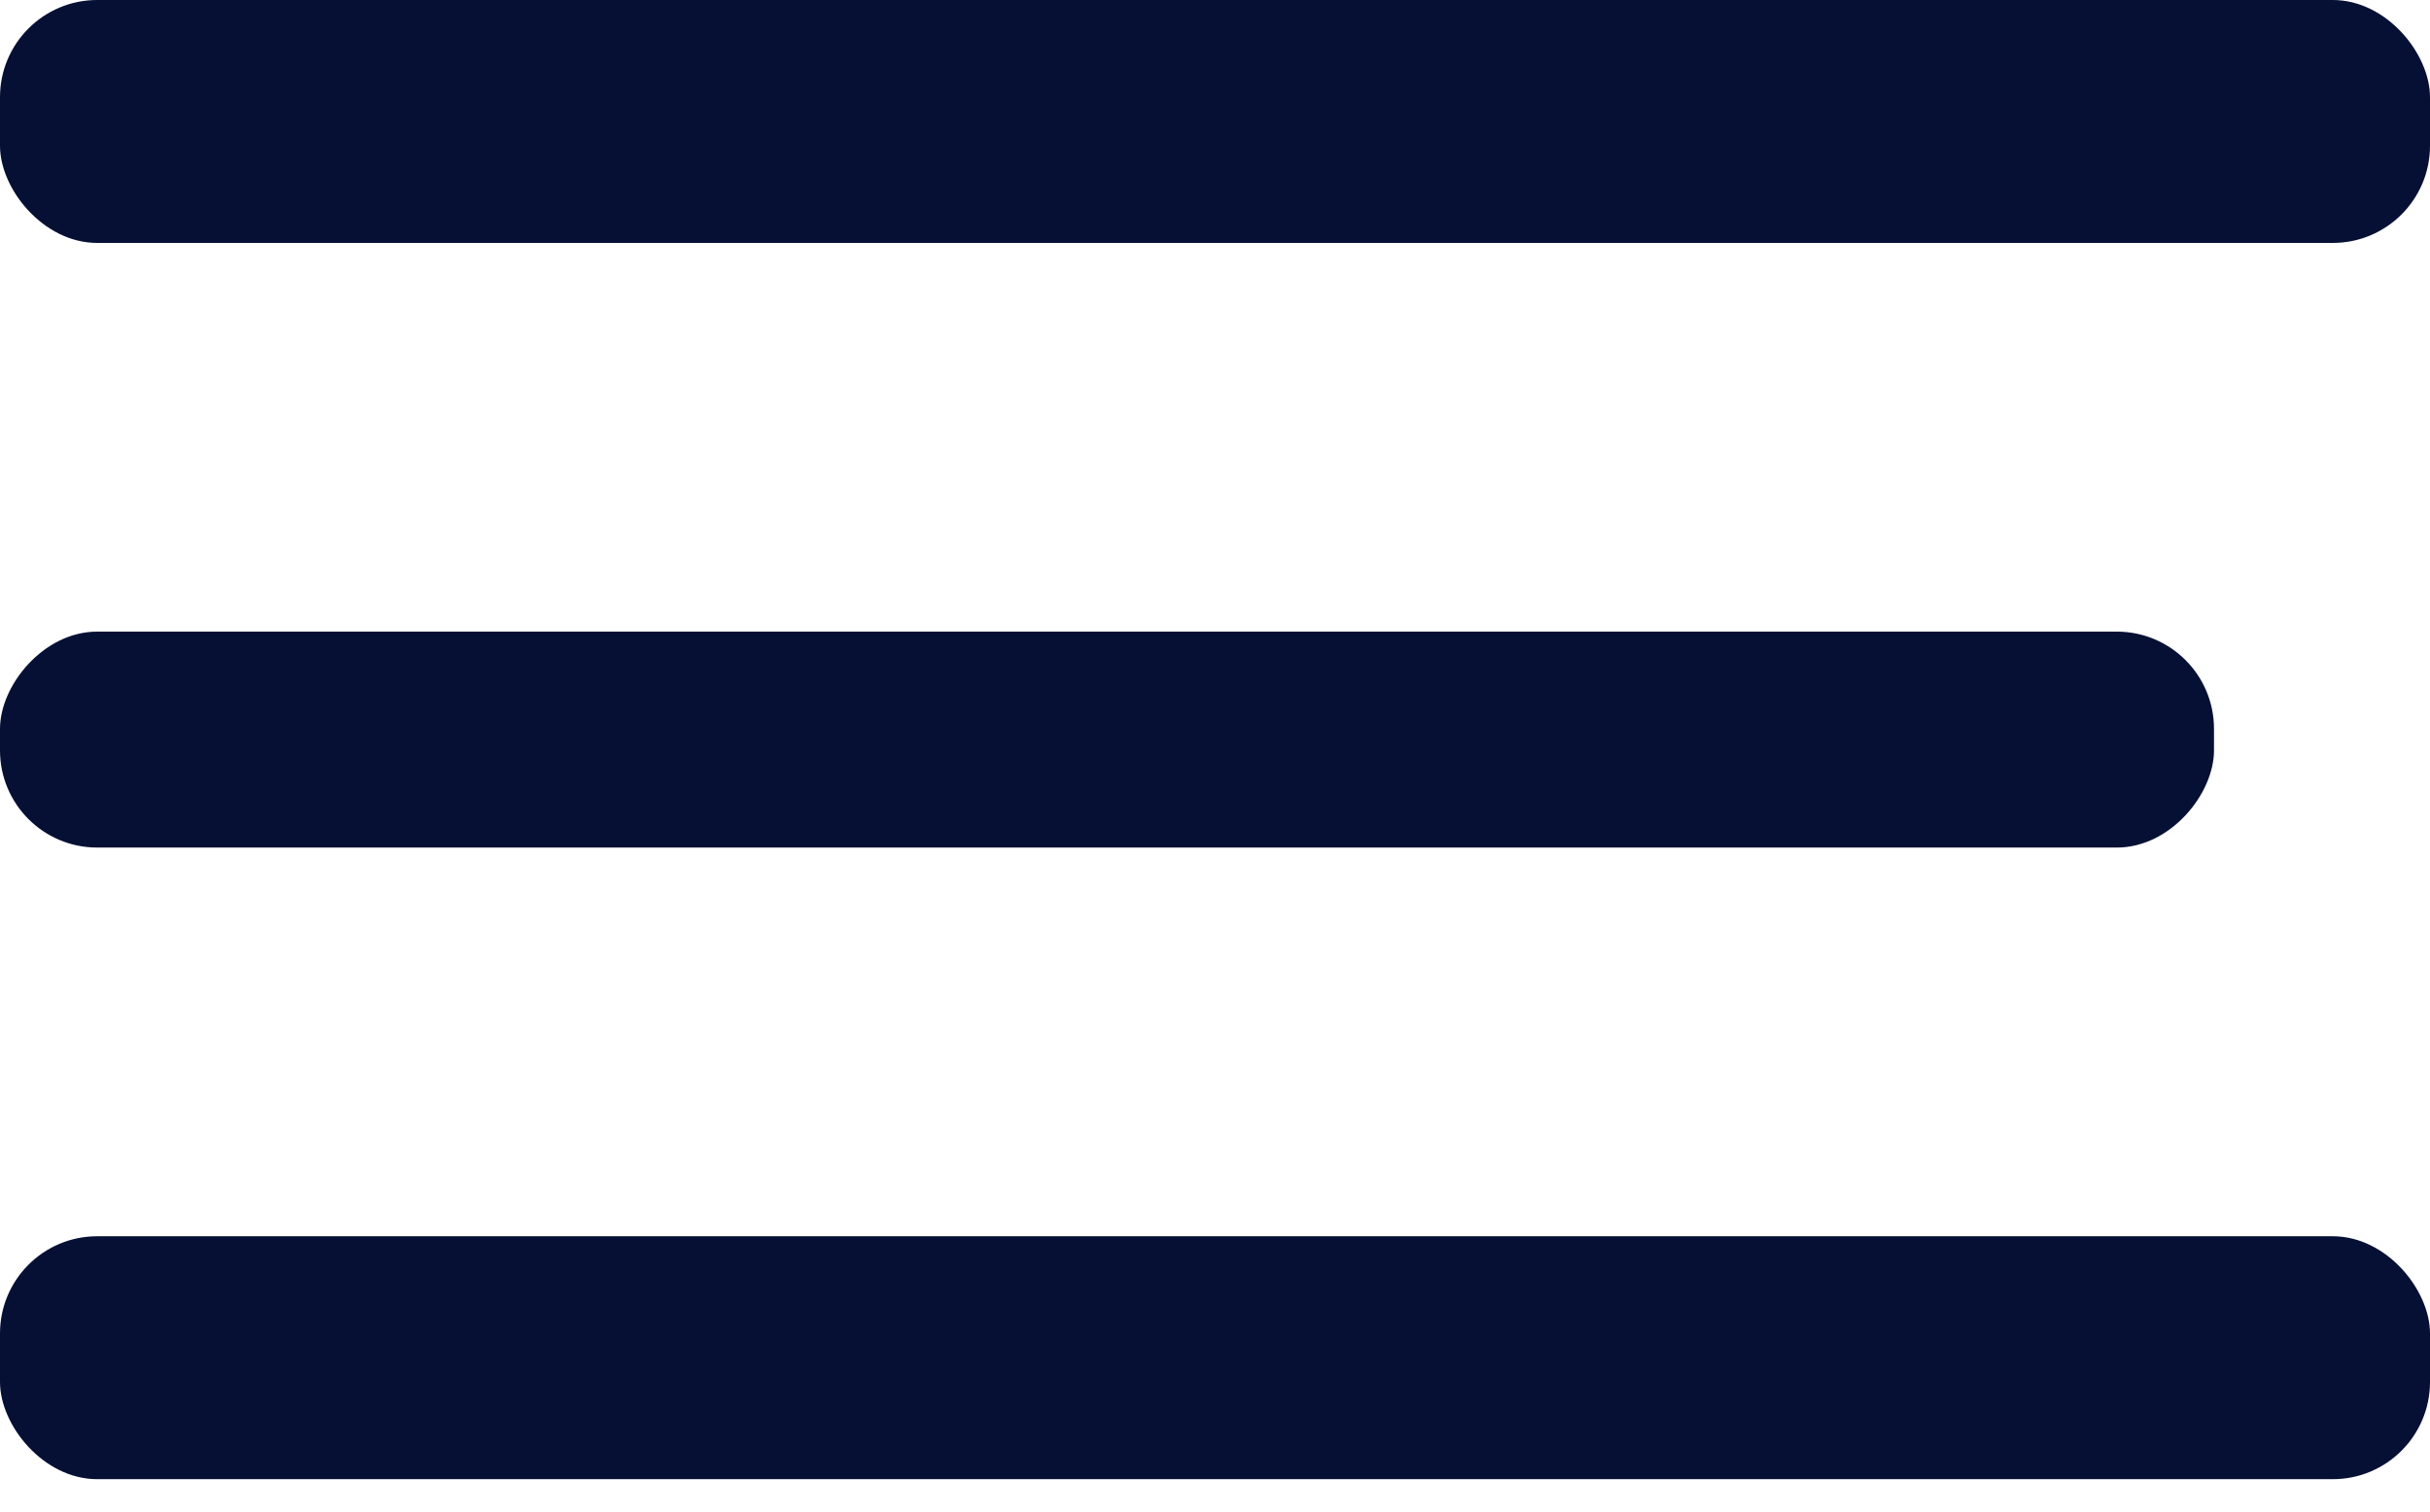 <svg xmlns="http://www.w3.org/2000/svg" width="45" height="28" viewBox="0 0 45 28" fill="none"><rect width="45" height="4.5" rx="1.8" fill="#061034"></rect><rect width="41" height="4" rx="1.8" transform="matrix(-1 0 0 1 41 11.7)" fill="#061034"></rect><rect y="22.9" width="45" height="4.5" rx="1.8" fill="#061034"></rect></svg>